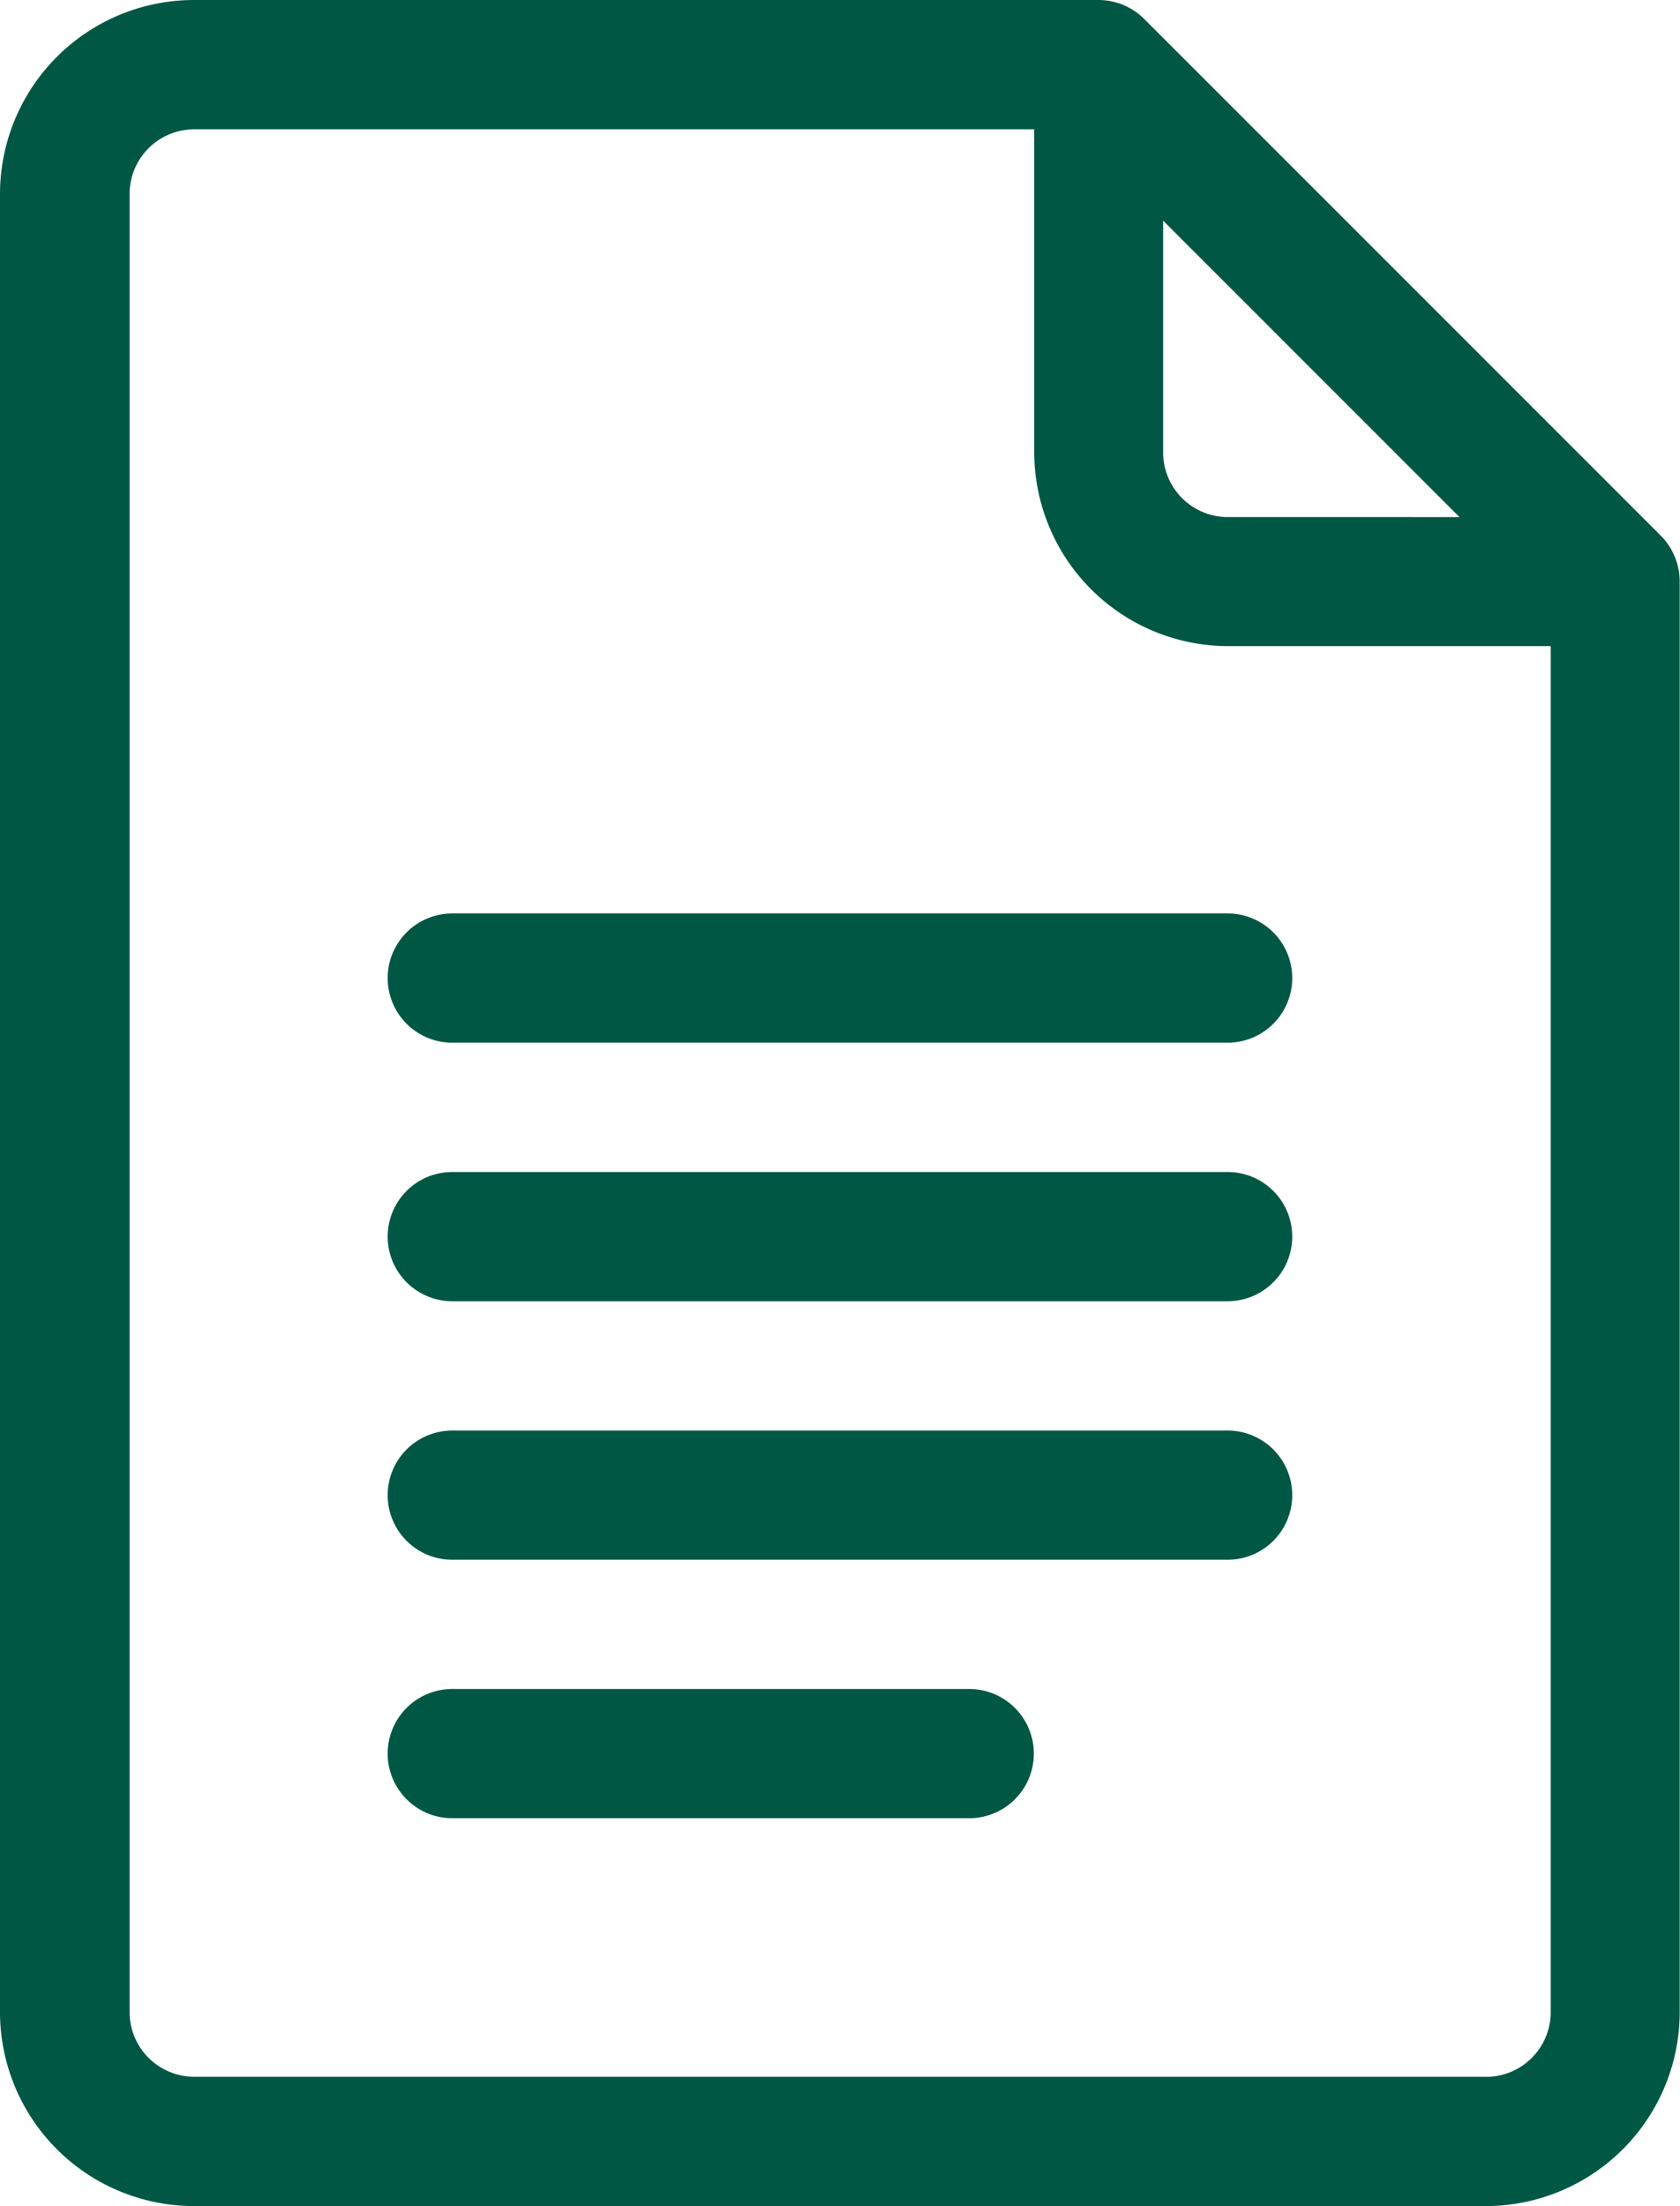 <svg xmlns="http://www.w3.org/2000/svg" width="17.165" height="22.535" viewBox="0 0 17.165 22.535"><defs><style>.a{fill:#005844;}</style></defs><g transform="translate(-61)"><path class="a" d="M77.972,5.475,72.69.193A.661.661,0,0,0,72.223,0H62.981A1.983,1.983,0,0,0,61,1.981V20.554a1.983,1.983,0,0,0,1.981,1.981h13.2a1.983,1.983,0,0,0,1.981-1.981V5.942A.666.666,0,0,0,77.972,5.475ZM72.884,2.254l3.028,3.028H73.544a.661.661,0,0,1-.66-.66Zm3.3,18.96h-13.2a.661.661,0,0,1-.66-.66V1.981a.661.661,0,0,1,.66-.66h8.583v3.3A1.983,1.983,0,0,0,73.544,6.6h3.3V20.554A.661.661,0,0,1,76.185,21.215Z" transform="translate(0)"/><path class="a" d="M159.583,212H151.66a.66.66,0,0,0,0,1.32h7.922a.66.66,0,0,0,0-1.32Z" transform="translate(-86.039 -202.669)"/><path class="a" d="M159.583,272H151.66a.66.66,0,1,0,0,1.32h7.922a.66.66,0,1,0,0-1.32Z" transform="translate(-86.039 -260.028)"/><path class="a" d="M159.583,332H151.66a.66.66,0,0,0,0,1.32h7.922a.66.66,0,0,0,0-1.32Z" transform="translate(-86.039 -317.387)"/><path class="a" d="M156.942,392H151.66a.66.66,0,1,0,0,1.32h5.282a.66.66,0,0,0,0-1.32Z" transform="translate(-86.039 -374.747)"/></g></svg>